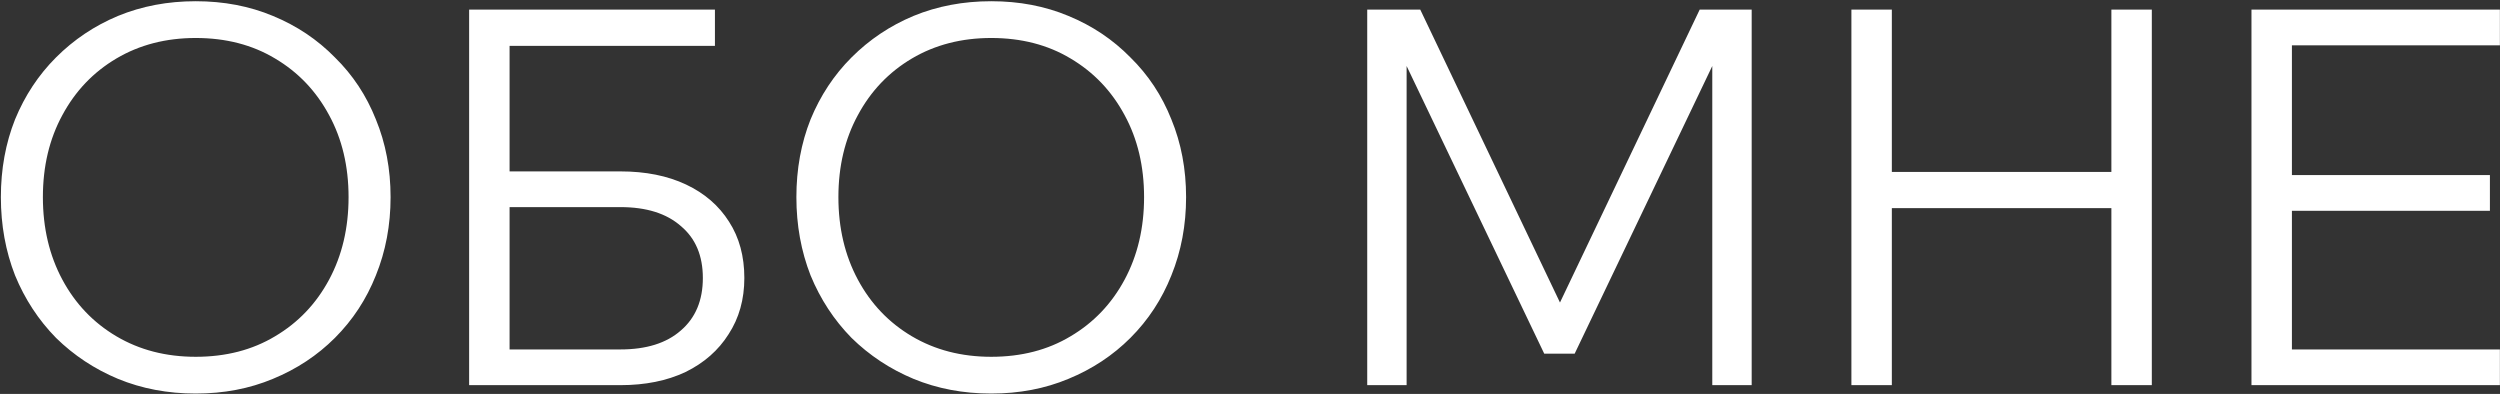 <?xml version="1.0" encoding="UTF-8"?> <svg xmlns="http://www.w3.org/2000/svg" width="1428" height="225" viewBox="0 0 1428 225" fill="none"><rect x="0" y="0" width="1428" height="225" fill="#333333" stroke="none"/><path d="M111.8 224.8C95.8 224.8 81 222 67.4 216.4C54 210.8 42.2 203 32 193C22 182.8 14.2 170.9 8.6 157.3C3.2 143.5 0.5 128.6 0.5 112.6C0.5 96.6 3.2 81.8 8.6 68.2C14.2 54.6 22 42.8 32 32.8C42.2 22.6 54 14.7 67.4 9.1C81 3.5 95.8 0.7 111.8 0.7C127.8 0.7 142.5 3.5 155.9 9.1C169.5 14.7 181.3 22.6 191.3 32.8C201.5 42.8 209.3 54.6 214.7 68.2C220.3 81.8 223.1 96.6 223.1 112.6C223.1 128.6 220.3 143.5 214.7 157.3C209.3 170.9 201.5 182.8 191.3 193C181.3 203 169.5 210.8 155.9 216.4C142.5 222 127.8 224.8 111.8 224.8ZM111.8 203.8C129 203.8 144.1 199.9 157.1 192.1C170.3 184.3 180.6 173.5 188 159.7C195.4 145.9 199.1 130.2 199.1 112.6C199.1 95 195.4 79.4 188 65.8C180.6 52 170.3 41.2 157.1 33.4C144.1 25.6 129 21.7 111.8 21.7C94.8 21.7 79.7 25.6 66.5 33.4C53.3 41.2 43 52 35.6 65.8C28.2 79.4 24.5 95 24.5 112.6C24.5 130.2 28.2 145.9 35.6 159.7C43 173.5 53.3 184.3 66.5 192.1C79.7 199.9 94.8 203.8 111.8 203.8ZM267.969 220V5.5H291.069V203.2L287.469 199.6H354.369C369.169 199.6 380.669 196 388.869 188.8C397.269 181.6 401.469 171.6 401.469 158.8C401.469 146 397.269 136.1 388.869 129.1C380.669 121.9 369.169 118.3 354.369 118.3H280.269V97.9H354.369C368.769 97.9 381.269 100.4 391.869 105.4C402.469 110.4 410.669 117.5 416.469 126.7C422.269 135.7 425.169 146.4 425.169 158.8C425.169 171 422.169 181.7 416.169 190.9C410.369 200.1 402.169 207.3 391.569 212.5C380.969 217.5 368.569 220 354.369 220H267.969ZM284.469 26.2V5.5H408.369V26.2H284.469ZM566.195 224.8C550.195 224.8 535.395 222 521.795 216.4C508.395 210.8 496.595 203 486.395 193C476.395 182.8 468.595 170.9 462.995 157.3C457.595 143.5 454.895 128.6 454.895 112.6C454.895 96.6 457.595 81.8 462.995 68.2C468.595 54.6 476.395 42.8 486.395 32.8C496.595 22.6 508.395 14.7 521.795 9.1C535.395 3.5 550.195 0.7 566.195 0.7C582.195 0.7 596.895 3.5 610.295 9.1C623.895 14.7 635.695 22.6 645.695 32.8C655.895 42.8 663.695 54.6 669.095 68.2C674.695 81.8 677.495 96.6 677.495 112.6C677.495 128.6 674.695 143.5 669.095 157.3C663.695 170.9 655.895 182.8 645.695 193C635.695 203 623.895 210.8 610.295 216.4C596.895 222 582.195 224.8 566.195 224.8ZM566.195 203.8C583.395 203.8 598.495 199.9 611.495 192.1C624.695 184.3 634.995 173.5 642.395 159.7C649.795 145.9 653.495 130.2 653.495 112.6C653.495 95 649.795 79.4 642.395 65.8C634.995 52 624.695 41.2 611.495 33.4C598.495 25.6 583.395 21.7 566.195 21.7C549.195 21.7 534.095 25.6 520.895 33.4C507.695 41.2 497.395 52 489.995 65.8C482.595 79.4 478.895 95 478.895 112.6C478.895 130.2 482.595 145.9 489.995 159.7C497.395 173.5 507.695 184.3 520.895 192.1C534.095 199.9 549.195 203.8 566.195 203.8ZM899.457 202H882.057L795.657 21.4H803.457V220H780.957V5.5H811.257L898.257 187.9H883.857L970.857 5.5H1000.56V220H978.057V21.4H985.857L899.457 202ZM1206.02 220V5.5H1229.12V220H1206.02ZM1080.62 220H1057.52V5.5H1080.62V220ZM1077.62 118.9V98.2H1209.02V118.9H1077.62ZM1427.94 220H1286.04V5.5H1427.94V25.9H1309.14V199.6H1427.94V220ZM1422.24 120.4H1306.14V100H1422.24V120.4Z" fill="white"></path></svg> 